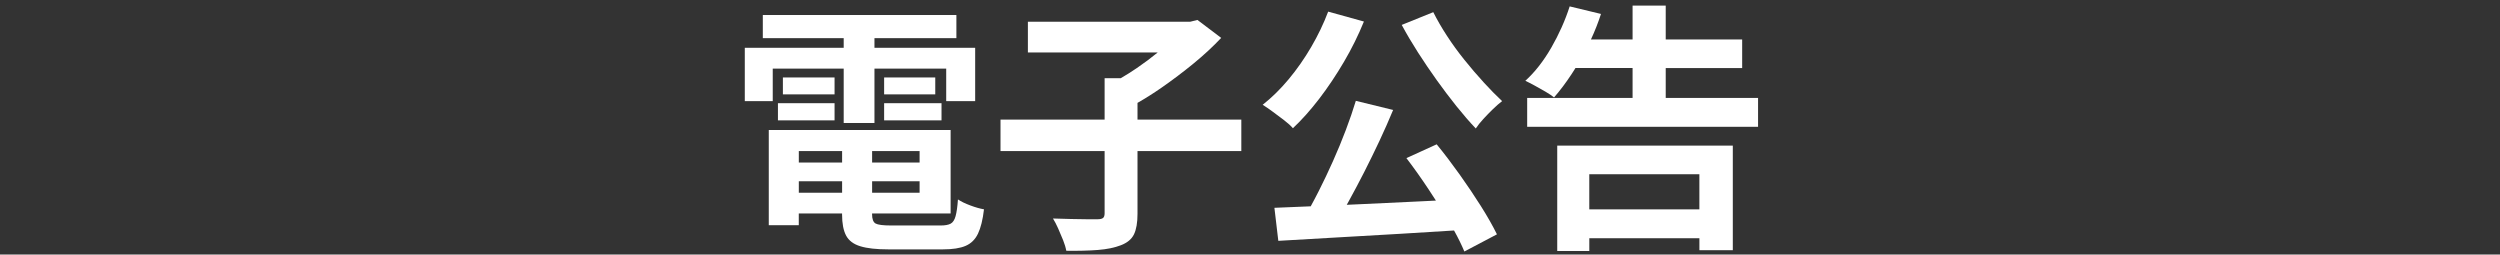 <?xml version="1.0" encoding="UTF-8"?>
<svg id="_レイヤー_1" data-name="レイヤー 1" xmlns="http://www.w3.org/2000/svg" width="884" height="90" viewBox="0 0 884 90">
  <rect x="0" y="0" width="884" height="90" fill="#333333" stroke="none"/>
  <g id="logo_SP_ir_publicnotice">
    <rect x="276.83" y="27.39" width="18.27" height="5.98" fill="#fff"/>
    <rect x="275.08" y="36.49" width="20.02" height="6.07" fill="#fff"/>
    <rect x="312.63" y="27.39" width="18.08" height="5.98" fill="#fff"/>
    <polygon points="273.24 24.26 298.33 24.26 298.33 43.49 309.21 43.49 309.21 24.26 334.58 24.26 334.58 35.76 344.82 35.76 344.82 16.9 309.21 16.9 309.21 13.49 338.18 13.49 338.18 5.31 269.73 5.31 269.73 13.49 298.33 13.49 298.33 16.9 263.36 16.9 263.36 35.76 273.24 35.76 273.24 24.26" fill="#fff"/>
    <rect x="312.63" y="36.49" width="20.29" height="6.07" fill="#fff"/>
    <path d="M338.73,70.53c-.18,2.58-.46,4.54-.83,5.89-.37,1.35-.95,2.24-1.75,2.67-.8.43-1.97.64-3.51.64h-17.62c-2.77,0-4.57-.23-5.4-.69-.83-.46-1.25-1.55-1.25-3.27v-.28h27.77v-29.53h-64.3v33.67h10.61v-4.14h15.31v.37c0,3.19.48,5.67,1.43,7.45.95,1.78,2.63,3.04,5.03,3.77,2.4.74,5.69,1.1,9.87,1.1h19.37c3.38,0,6.04-.41,7.98-1.24,1.94-.83,3.4-2.27,4.38-4.32.98-2.06,1.69-4.92,2.12-8.6-1.42-.24-3.03-.7-4.84-1.38-1.81-.67-3.27-1.38-4.38-2.12ZM308.38,68.14v-4.05h16.79v4.05h-16.79ZM325.17,57.47h-16.79v-4.05h16.79v4.05ZM297.77,53.42v4.05h-15.31v-4.05h15.31ZM282.46,68.14v-4.05h15.31v4.05h-15.31Z" fill="#fff"/>
    <path d="M402.2,36.39c2.78-1.59,5.61-3.37,8.49-5.37,3.93-2.73,7.73-5.6,11.39-8.6,3.66-3,6.9-6.01,9.73-9.02l-8.39-6.35-2.58.64h-57.38v10.86h45.91c-2.29,1.88-4.75,3.72-7.39,5.52-1.91,1.31-3.81,2.49-5.69,3.59h-5.7v14.63h-36.81v11.13h36.81v21.99c0,.8-.18,1.35-.55,1.66-.37.31-1.05.46-2.03.46h-3.55c-1.69,0-3.6-.03-5.72-.09-2.12-.06-4.26-.12-6.41-.18.61.98,1.23,2.16,1.84,3.54.61,1.38,1.2,2.76,1.75,4.14s.92,2.62,1.11,3.73c4.24.06,7.96-.03,11.16-.28,3.2-.25,5.9-.8,8.12-1.66,2.27-.86,3.83-2.15,4.66-3.86.83-1.72,1.25-4.14,1.25-7.27v-22.17h36.71v-11.13h-36.71v-5.9Z" fill="#fff"/>
    <path d="M457.18,45.33c3.14-2.94,6.24-6.42,9.32-10.44,3.08-4.02,5.98-8.36,8.72-13.02,2.74-4.66,5.09-9.41,7.06-14.26l-12.64-3.5c-1.6,4.23-3.6,8.4-6,12.51-2.4,4.11-5.06,7.91-7.98,11.41-2.92,3.5-5.98,6.5-9.18,9.02.98.61,2.17,1.43,3.55,2.44,1.38,1.01,2.74,2.02,4.06,3.04,1.32,1.01,2.35,1.95,3.09,2.81Z" fill="#fff"/>
    <path d="M516.13,61.7c-2.71-3.8-5.41-7.36-8.12-10.67l-10.7,4.88c2.58,3.37,5.2,7.05,7.84,11.04.89,1.34,1.74,2.66,2.59,3.98-2.32.11-4.63.23-6.97.34-6.24.31-12.38.6-18.4.87-2.1.1-4.14.19-6.16.28.22-.4.45-.79.67-1.2,1.81-3.28,3.64-6.73,5.49-10.35,1.84-3.62,3.64-7.3,5.4-11.04,1.75-3.74,3.37-7.39,4.84-10.95l-13.19-3.22c-.98,3.25-2.17,6.7-3.55,10.35-1.38,3.65-2.89,7.3-4.52,10.95-1.63,3.65-3.31,7.18-5.03,10.58-.96,1.9-1.91,3.69-2.85,5.41-4.71.19-9,.36-12.84.53l1.38,11.68c5.9-.37,12.53-.75,19.88-1.15,7.35-.4,15.05-.84,23.11-1.33,6.45-.39,12.82-.79,19.15-1.18,1.5,2.71,2.72,5.19,3.64,7.43l11.53-6.07c-1.48-3-3.37-6.33-5.67-9.98-2.31-3.65-4.81-7.37-7.52-11.18Z" fill="#fff"/>
    <path d="M524.61,29.09c-2.28-2.48-4.54-5.12-6.78-7.91-2.25-2.79-4.31-5.63-6.18-8.51-1.88-2.88-3.49-5.67-4.84-8.37l-11.16,4.51c1.72,3.19,3.64,6.44,5.76,9.75,2.12,3.31,4.34,6.58,6.64,9.8,2.31,3.22,4.63,6.29,6.96,9.2,2.34,2.91,4.61,5.54,6.83,7.87.68-1.04,1.57-2.16,2.67-3.36,1.11-1.2,2.24-2.36,3.41-3.5,1.17-1.13,2.24-2.07,3.23-2.81-2.09-1.96-4.28-4.19-6.55-6.67Z" fill="#fff"/>
    <path d="M589,34.65v-10.58h27.03v-10.12h-27.03V1.99h-11.72v11.96h-14.72c1.37-2.95,2.56-5.95,3.55-9.02l-11.07-2.67c-1.6,4.97-3.77,9.83-6.5,14.58-2.74,4.75-5.8,8.66-9.18,11.73.92.43,2.03,1,3.32,1.7,1.29.71,2.57,1.43,3.83,2.16,1.26.74,2.26,1.41,3,2.02,2.09-2.39,4.17-5.15,6.23-8.28.46-.69.9-1.4,1.35-2.12h20.19v10.58h-37.27v10.21h81.64v-10.21h-32.66Z" fill="#fff"/>
    <path d="M550.63,88.75h11.35v-4.51h38.93v4.23h11.81v-36.98h-62.08v37.26ZM600.9,61.61v12.42h-38.93v-12.42h38.93Z" fill="#fff"/>
  </g>
</svg>